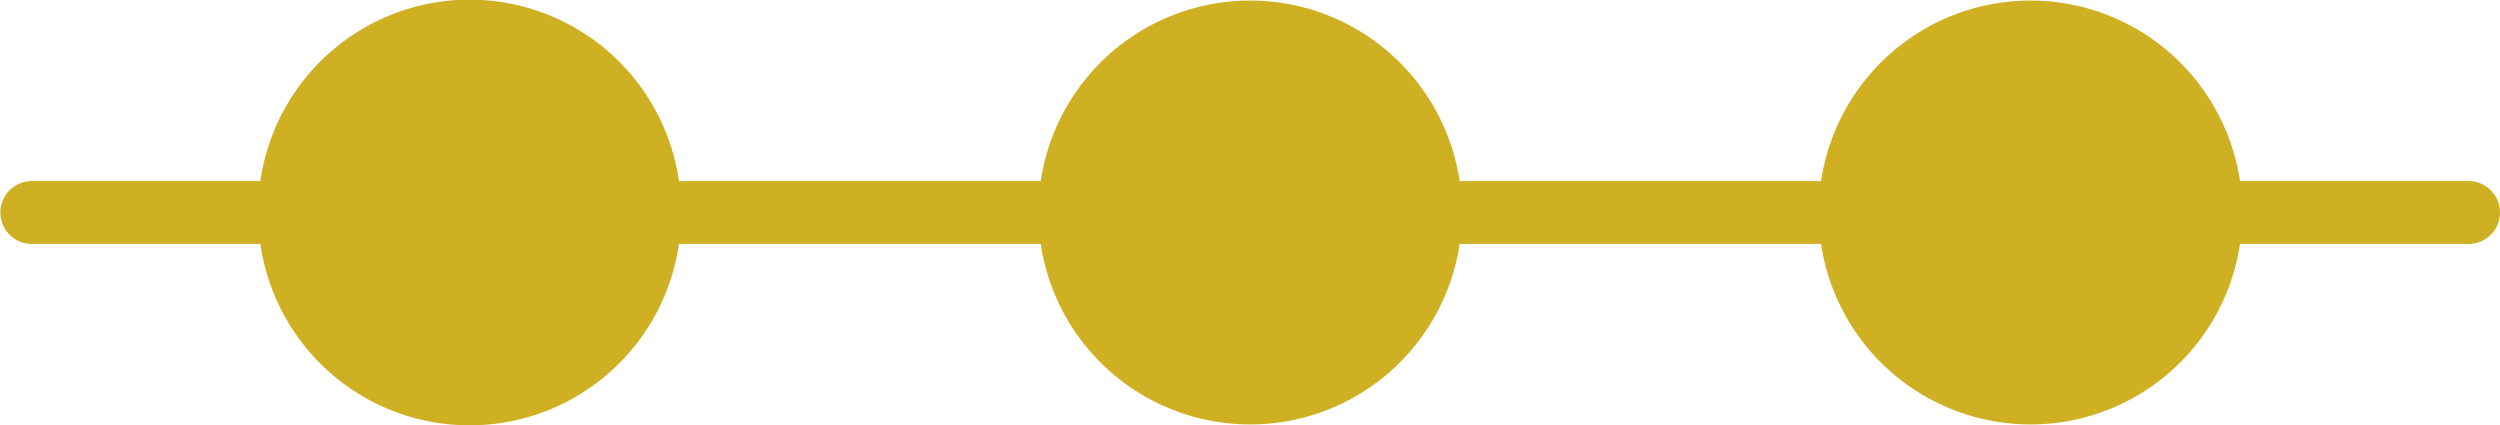<svg id="Layer_1" data-name="Layer 1" xmlns="http://www.w3.org/2000/svg" viewBox="0 0 70 11.9"><defs><style>.cls-1{fill:#cfb023;}</style></defs><title>icon_timeline</title><path class="cls-1" d="M678.7,271.79h-6.4a5.93,5.93,0,0,0-11.73,0H650.45a5.93,5.93,0,0,0-11.73,0H628.59a5.92,5.92,0,0,0-11.72,0h-6.4a.88.88,0,1,0,0,1.76h6.4a5.92,5.92,0,0,0,11.72,0h10.13a5.93,5.93,0,0,0,11.73,0h10.12a5.93,5.93,0,0,0,11.73,0h6.4a.88.88,0,0,0,0-1.76Z" transform="translate(-609.58 -266.72)"/></svg>